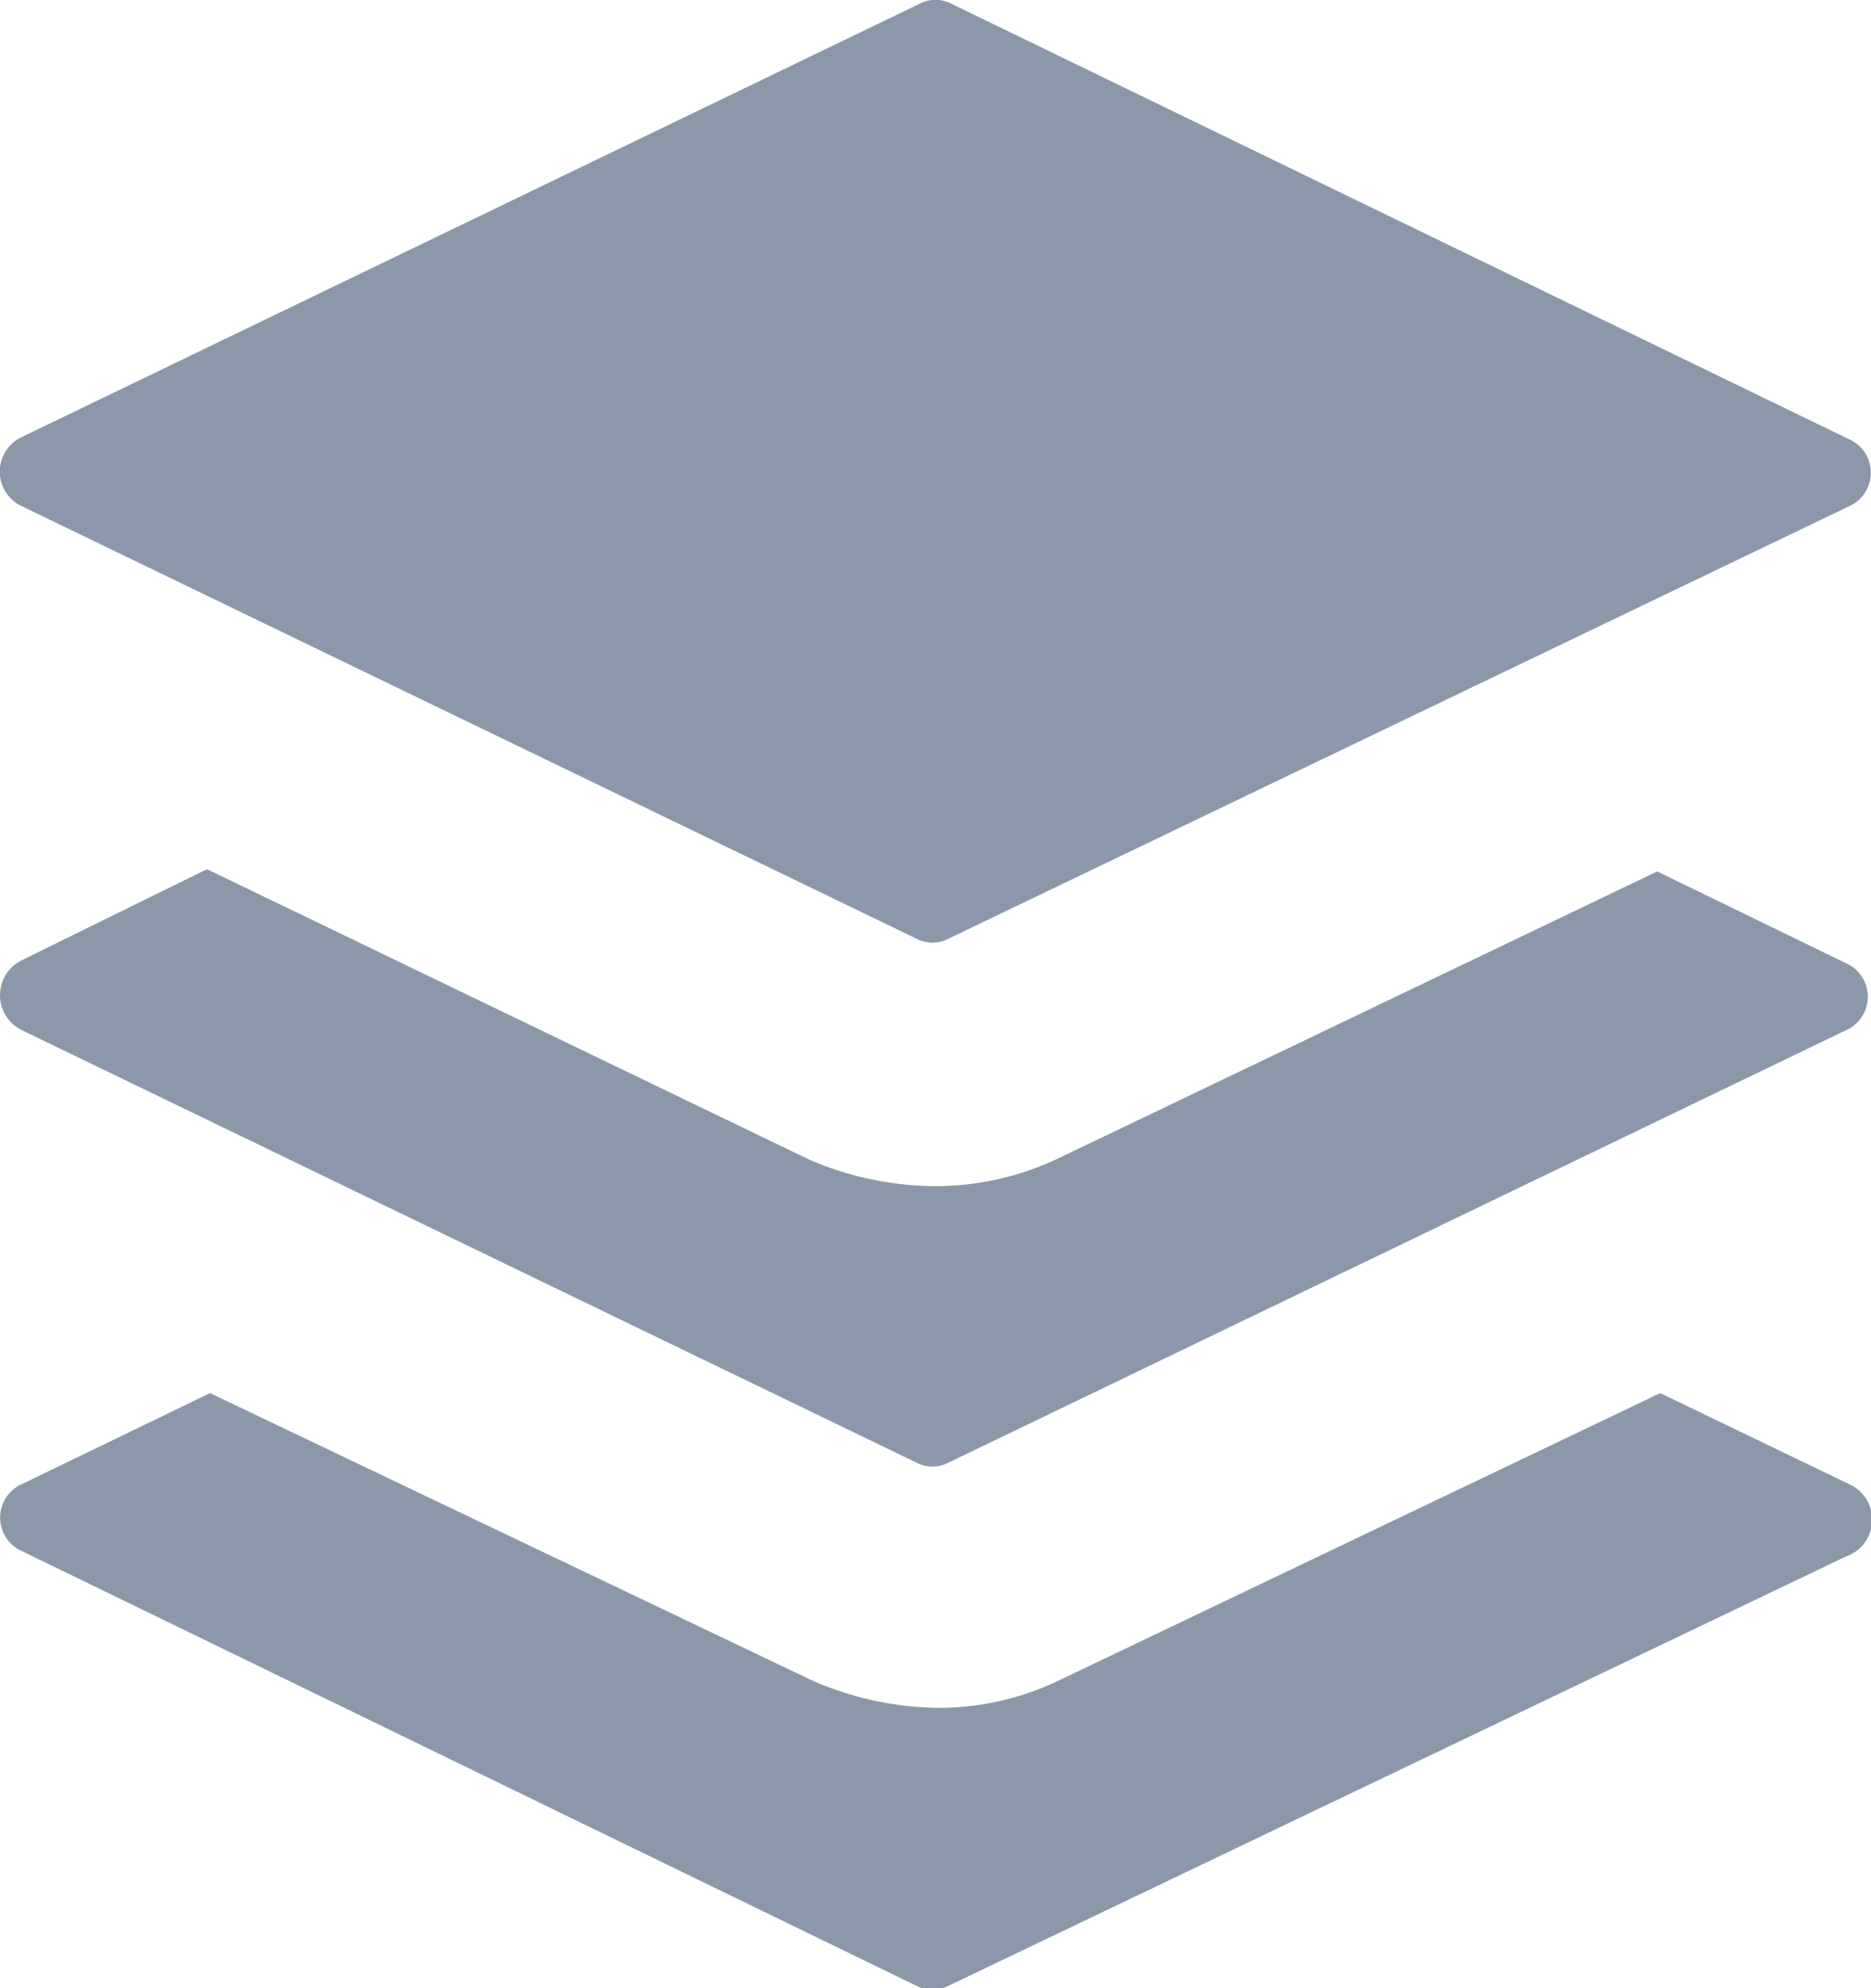 <svg id="Layer_1" data-name="Layer 1" xmlns="http://www.w3.org/2000/svg" viewBox="0 0 24.5 26.03"><defs><style>.cls-1{fill:#8B98A9;}</style></defs><title>
Buffer</title><path class="cls-1" d="M.29,6.63,12,12.29a.45.45,0,0,0,.42,0L24.21,6.63a.48.48,0,0,0,0-.88L12.46.05a.45.45,0,0,0-.42,0L.29,5.72A.5.5,0,0,0,.29,6.63Z"/><path class="cls-1" d="M.29,13.49,12,19.15a.45.45,0,0,0,.42,0l11.75-5.66a.48.48,0,0,0,0-.88l-2.47-1.2-7.87,3.77a3.75,3.75,0,0,1-1.62.35,4.2,4.2,0,0,1-1.62-.35l-7.88-3.8L.29,12.57A.51.51,0,0,0,.29,13.49Z"/><path class="cls-1" d="M24.21,19.43l-2.47-1.19L13.87,22a3.62,3.62,0,0,1-1.62.36A4.21,4.21,0,0,1,10.63,22L2.75,18.24.29,19.43a.48.48,0,0,0,0,.88L12,26a.45.45,0,0,0,.42,0l11.75-5.62A.51.51,0,0,0,24.21,19.43Z"/></svg>
